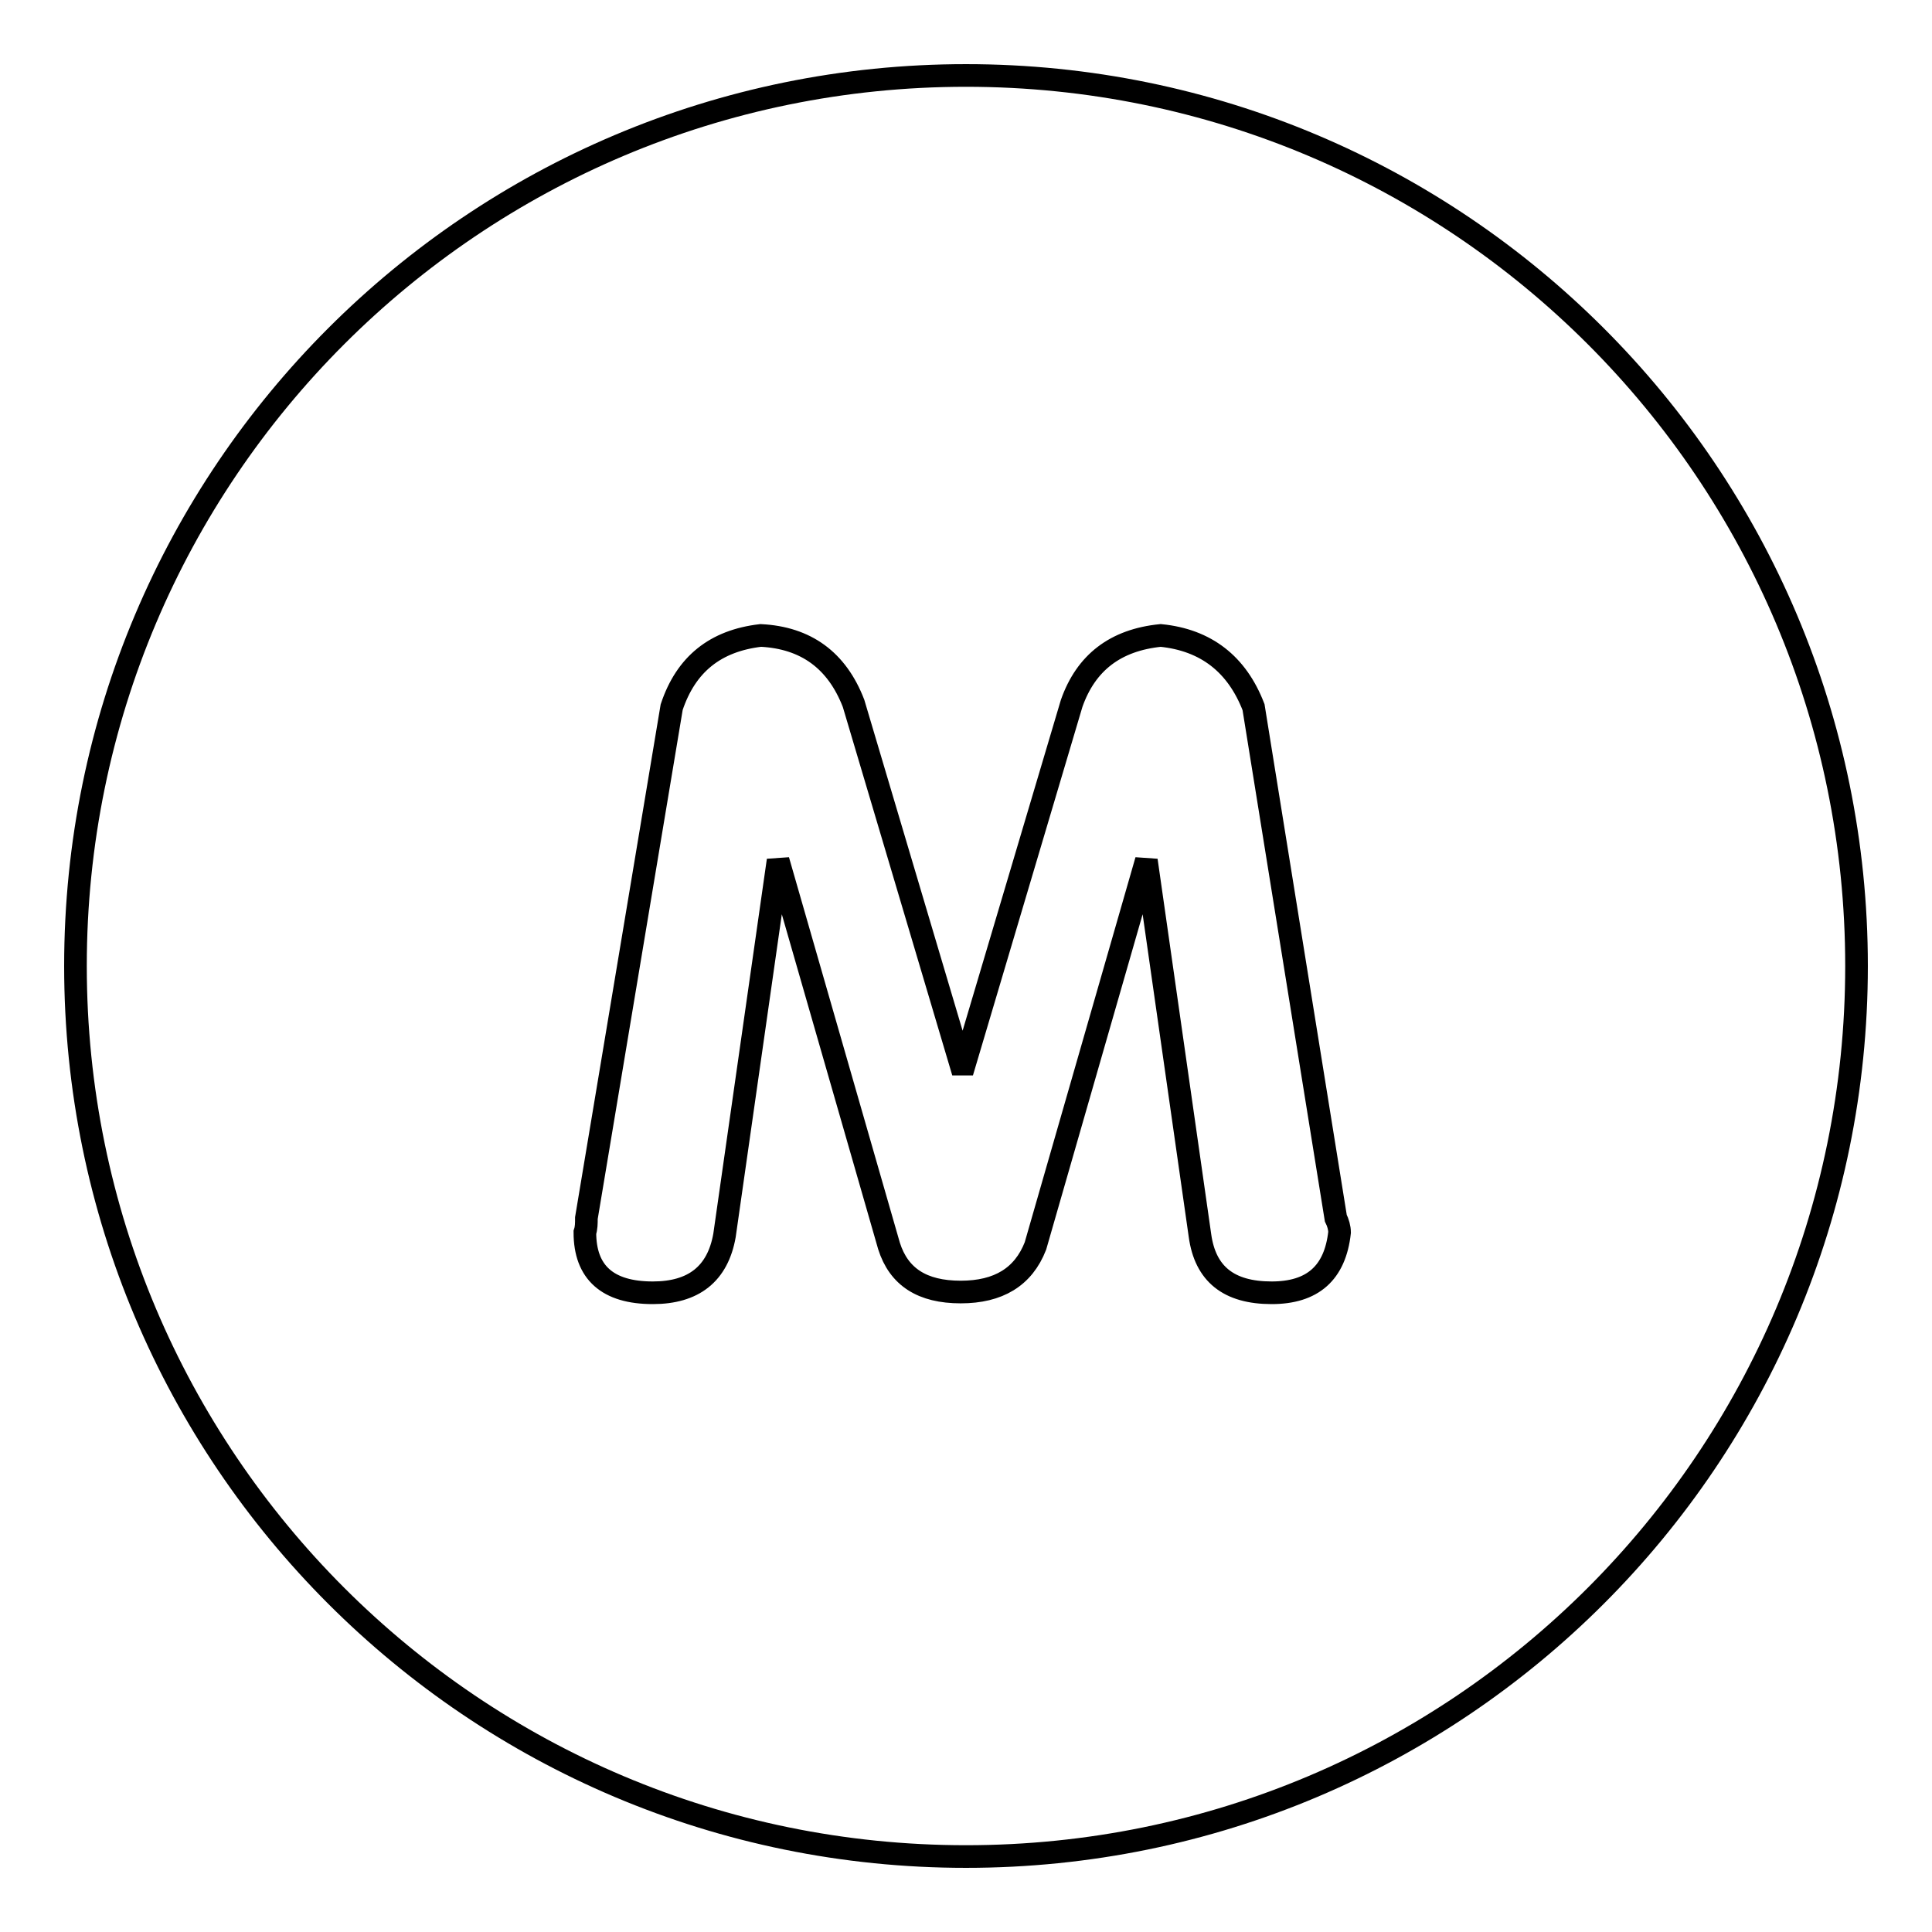 <?xml version="1.0" encoding="utf-8"?>
<!-- Svg Vector Icons : http://www.onlinewebfonts.com/icon -->
<!DOCTYPE svg PUBLIC "-//W3C//DTD SVG 1.1//EN" "http://www.w3.org/Graphics/SVG/1.1/DTD/svg11.dtd">
<svg version="1.1" xmlns="http://www.w3.org/2000/svg" xmlns:xlink="http://www.w3.org/1999/xlink" x="0px" y="0px" viewBox="0 0 256 256" enable-background="new 0 0 256 256" xml:space="preserve">
<g><g><path stroke-width="3" fill-opacity="0" stroke="#000000"  d="M10,128c0,65.2,52.8,118,118,118c65.2,0,118-52.8,118-118c0-65.2-52.8-118-118-118C62.8,10,10,62.8,10,128z"/><path stroke-width="3" fill-opacity="0" stroke="#000000"  d="M77.7,161.4l11.3-67.7c1.9-5.7,5.8-8.8,11.8-9.5c6,0.3,10.1,3.3,12.3,9l14.2,47.8h0.5l14.2-47.8c1.9-5.4,5.8-8.4,11.8-9c6,0.6,10.1,3.8,12.3,9.5l10.9,67.7c0.3,0.6,0.5,1.3,0.5,1.9c-0.6,5.4-3.6,8-9,8c-5.7,0-8.8-2.5-9.5-7.6l-7.1-49.7l-14.7,51.1c-1.6,4.1-4.9,6.1-9.9,6.1c-5.1,0-8.2-2-9.5-6.1l-14.7-51.1l-7.1,49.7c-0.9,5.1-4.1,7.6-9.5,7.6c-6,0-9-2.7-9-8C77.7,162.7,77.7,162.1,77.7,161.4z"/></g></g>
</svg>